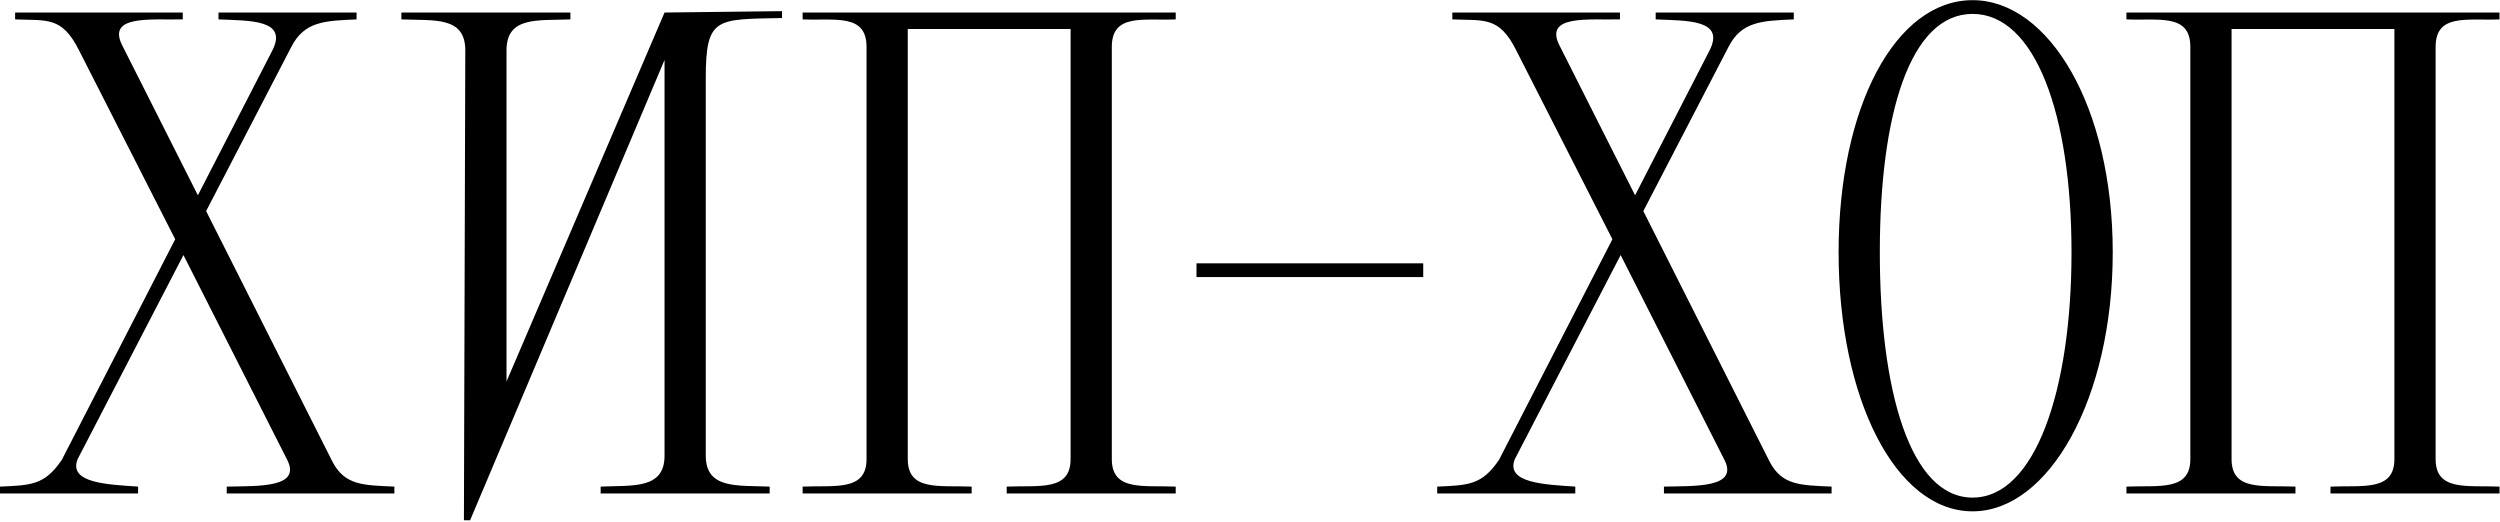 <?xml version="1.0" encoding="UTF-8"?>
<svg xmlns="http://www.w3.org/2000/svg" width="613" height="128" viewBox="0 0 613 128" fill="none">
  <path d="M33.862 121V119.315C26.45 118.81 16.678 118.473 19.037 112.577L44.981 62.541L70.42 112.745C73.958 119.652 63.344 119.147 55.595 119.315V121H96.701V119.315C88.951 118.978 84.571 118.978 81.539 113.25L50.541 51.759L71.431 11.495C74.632 5.262 79.517 5.094 87.435 4.757V3.072H53.573V4.757C61.322 5.094 70.757 4.757 66.713 12.506L48.519 47.885L29.987 11.159C26.113 3.577 37.063 4.925 44.813 4.757V3.072H3.706V4.757C11.456 5.094 15.162 3.914 19.374 12.338L42.959 58.667L15.162 112.745C10.95 118.978 7.581 118.978 0 119.315V121H33.862ZM124.198 93.54V12.338C124.198 3.914 131.948 5.094 139.866 4.757V3.072C124.198 3.072 114.09 3.072 98.422 3.072V4.757C106.34 5.094 114.09 3.914 114.09 12.338L113.753 127.57H115.269L162.946 14.696V111.734C162.946 119.989 155.196 118.978 147.278 119.315V121H188.722V119.315C180.804 118.978 173.054 119.989 173.054 111.734V19.245C173.054 4.083 175.581 4.757 191.754 4.42V2.735L162.946 3.072L124.198 93.54ZM212.473 112.577C212.473 120.495 204.723 118.978 196.805 119.315V121H238.249V119.315C230.331 118.978 222.581 120.495 222.581 112.577V7.115H262.508V112.577C262.508 120.495 254.759 118.978 246.841 119.315V121H288.284V119.315C280.366 118.978 272.616 120.495 272.616 112.577V11.495C272.616 3.24 280.366 5.094 288.284 4.757V3.072H196.805V4.757C204.723 5.094 212.473 3.24 212.473 11.495V112.577ZM348.973 64.563H293.379V67.932H348.973V64.563ZM386.264 121V119.315C378.851 118.81 369.08 118.473 371.439 112.577L397.383 62.541L422.822 112.745C426.36 119.652 415.746 119.147 407.996 119.315V121H449.103V119.315C441.353 118.978 436.973 118.978 433.941 113.25L402.942 51.759L423.833 11.495C427.033 5.262 431.919 5.094 439.837 4.757V3.072H405.975V4.757C413.724 5.094 423.159 4.757 419.115 12.506L400.921 47.885L382.389 11.159C378.515 3.577 389.465 4.925 397.215 4.757V3.072H356.108V4.757C363.858 5.094 367.564 3.914 371.776 12.338L395.361 58.667L367.564 112.745C363.352 118.978 359.983 118.978 352.402 119.315V121H386.264ZM450.824 61.868C450.824 97.751 464.807 125.38 483.676 125.38C502.376 125.38 518.043 97.751 518.043 61.868C518.043 26.152 502.376 0.04 483.676 0.04C464.807 0.04 450.824 26.152 450.824 61.868ZM460.932 61.868C460.932 28.005 468.345 3.409 483.676 3.409C499.006 3.409 507.935 28.005 507.935 61.868C507.935 95.73 499.006 122.011 483.676 122.011C468.345 122.011 460.932 95.73 460.932 61.868ZM537.071 112.577C537.071 120.495 529.321 118.978 521.403 119.315V121H562.847V119.315C554.929 118.978 547.179 120.495 547.179 112.577V7.115H587.106V112.577C587.106 120.495 579.357 118.978 571.439 119.315V121H612.882V119.315C604.964 118.978 597.214 120.495 597.214 112.577V11.495C597.214 3.24 604.964 5.094 612.882 4.757V3.072H521.403V4.757C529.321 5.094 537.071 3.24 537.071 11.495V112.577Z" fill="black"></path>
</svg>
